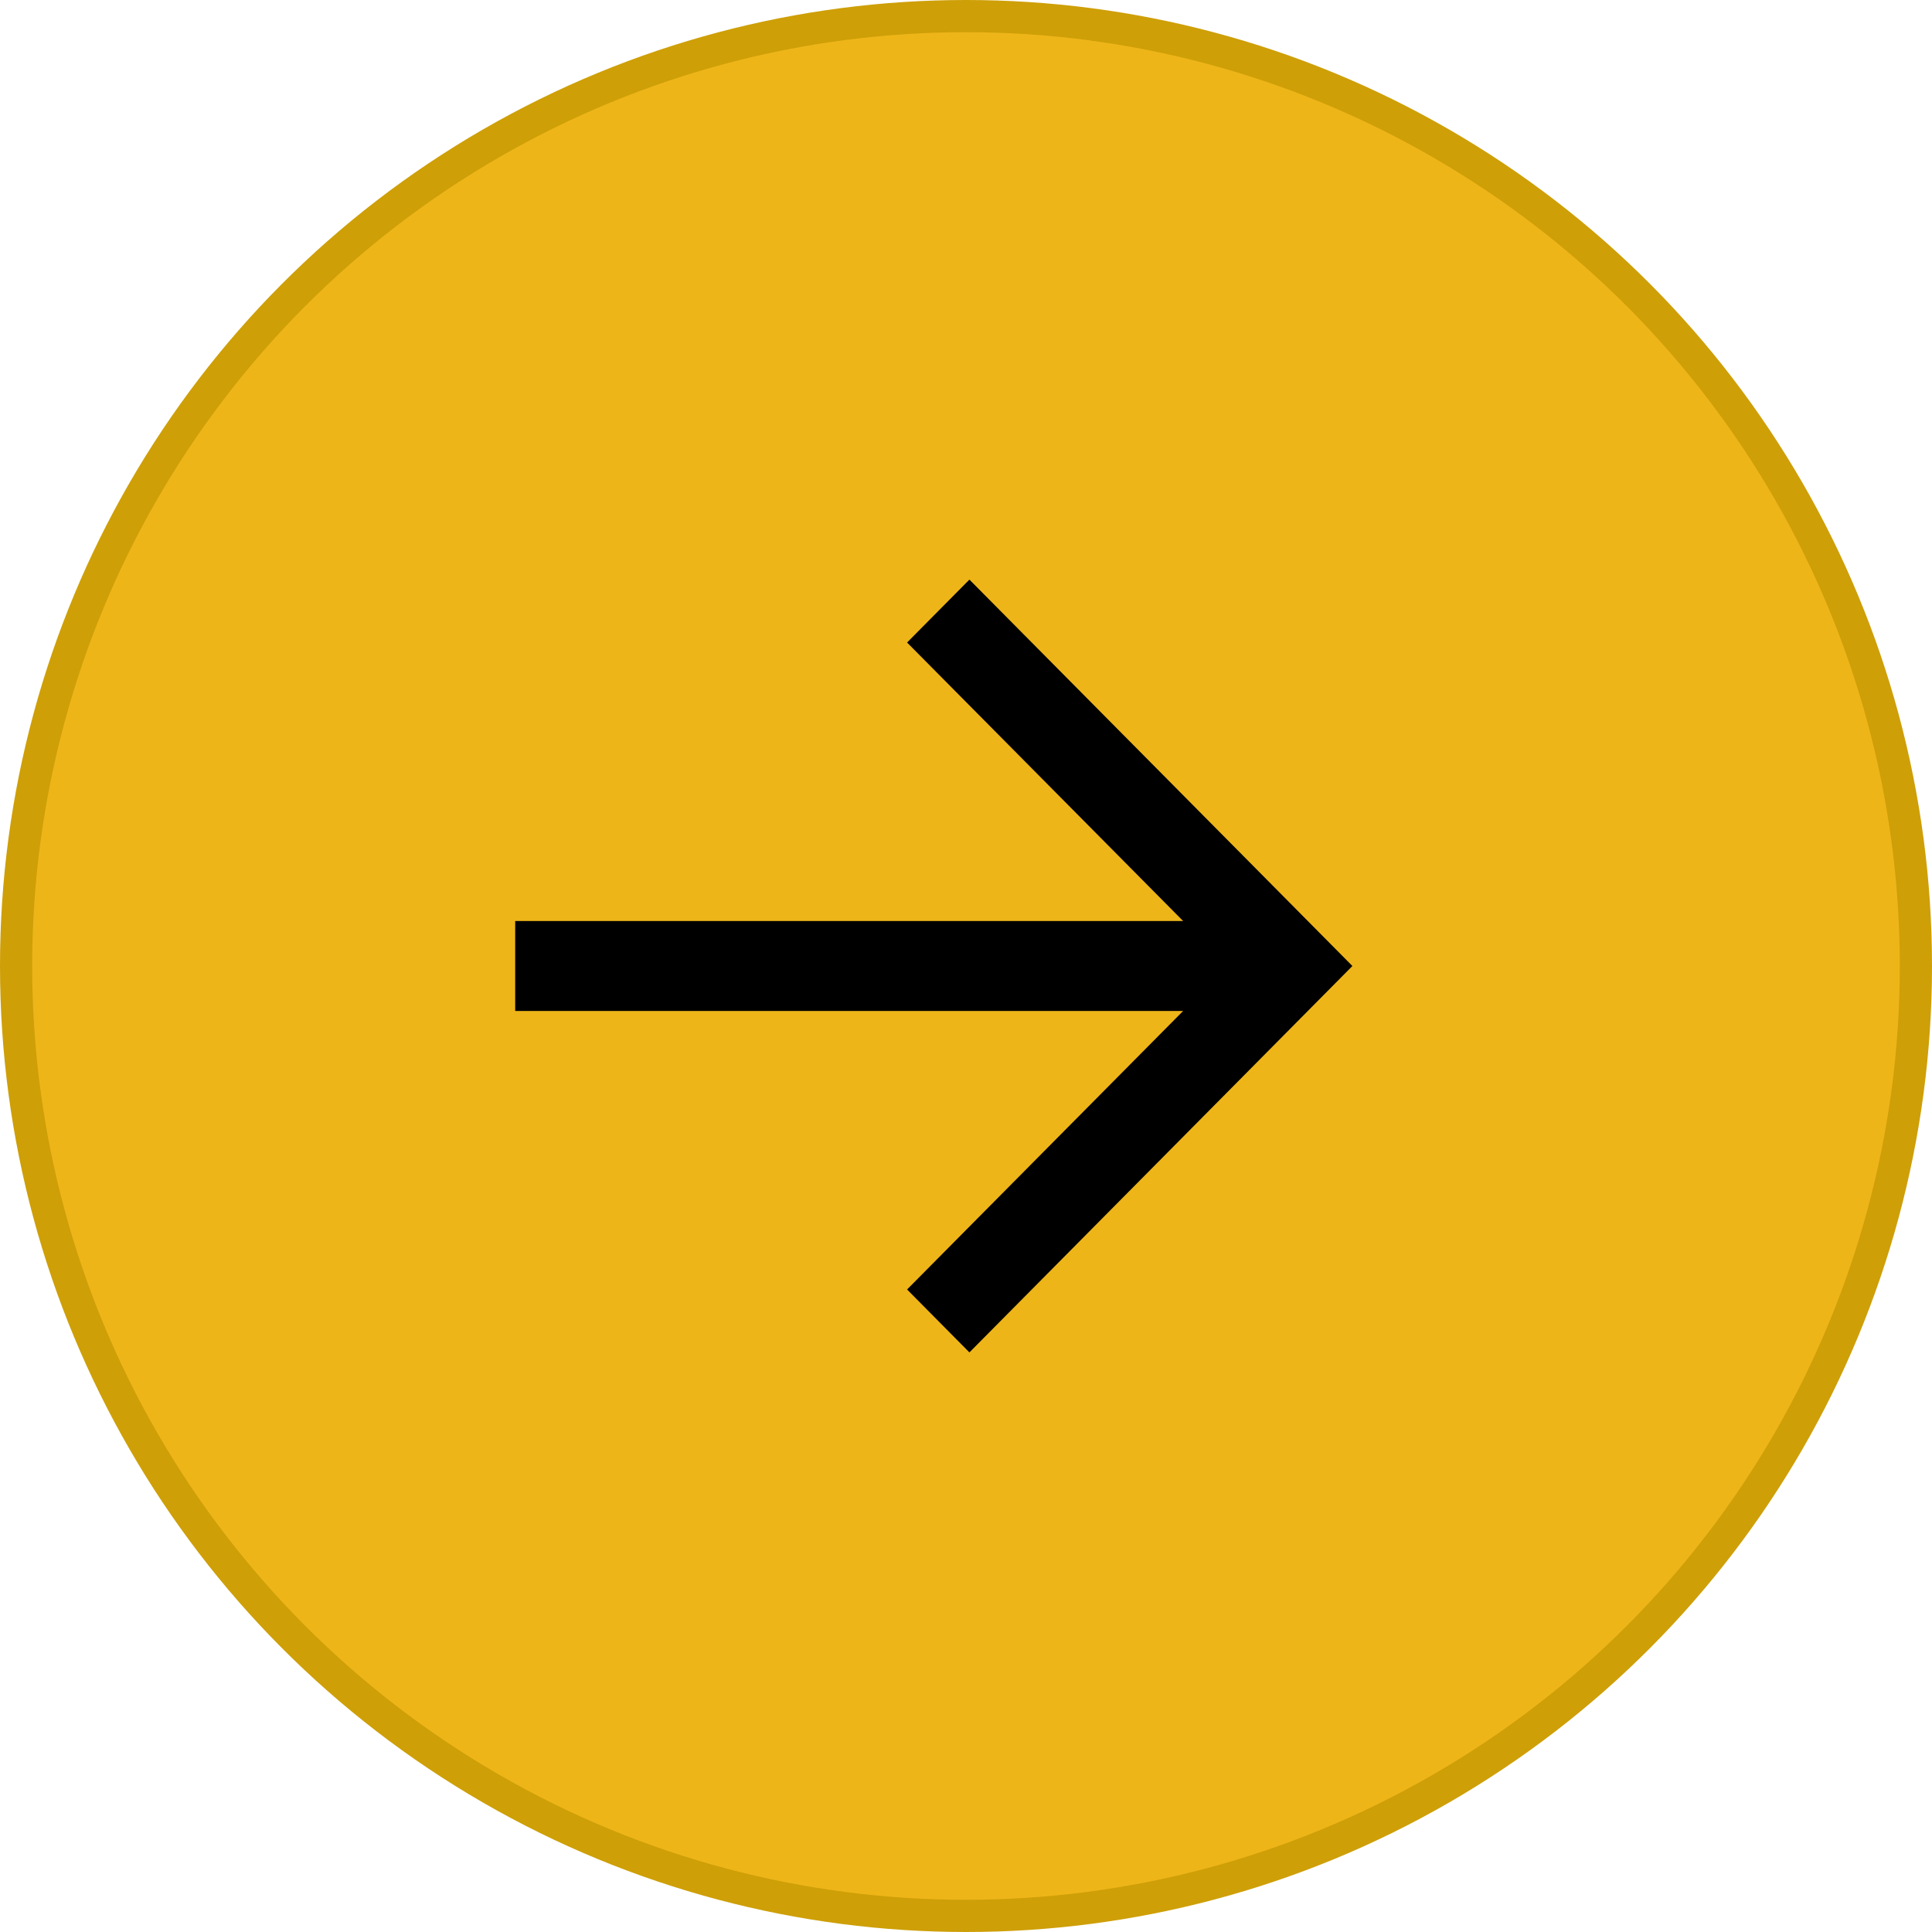 <svg width="30" height="30" viewBox="0 0 30 30" fill="none" xmlns="http://www.w3.org/2000/svg">
<circle cx="15" cy="15" r="14.75" fill="#EEB519" stroke="#CE9F07" stroke-width="0.5"/>
<path d="M14.085 20.023L15.053 21L21 15L15.053 9L14.085 9.977L18.372 14.302H8V15.698H18.372L14.085 20.023Z" fill="black"/>
</svg>

